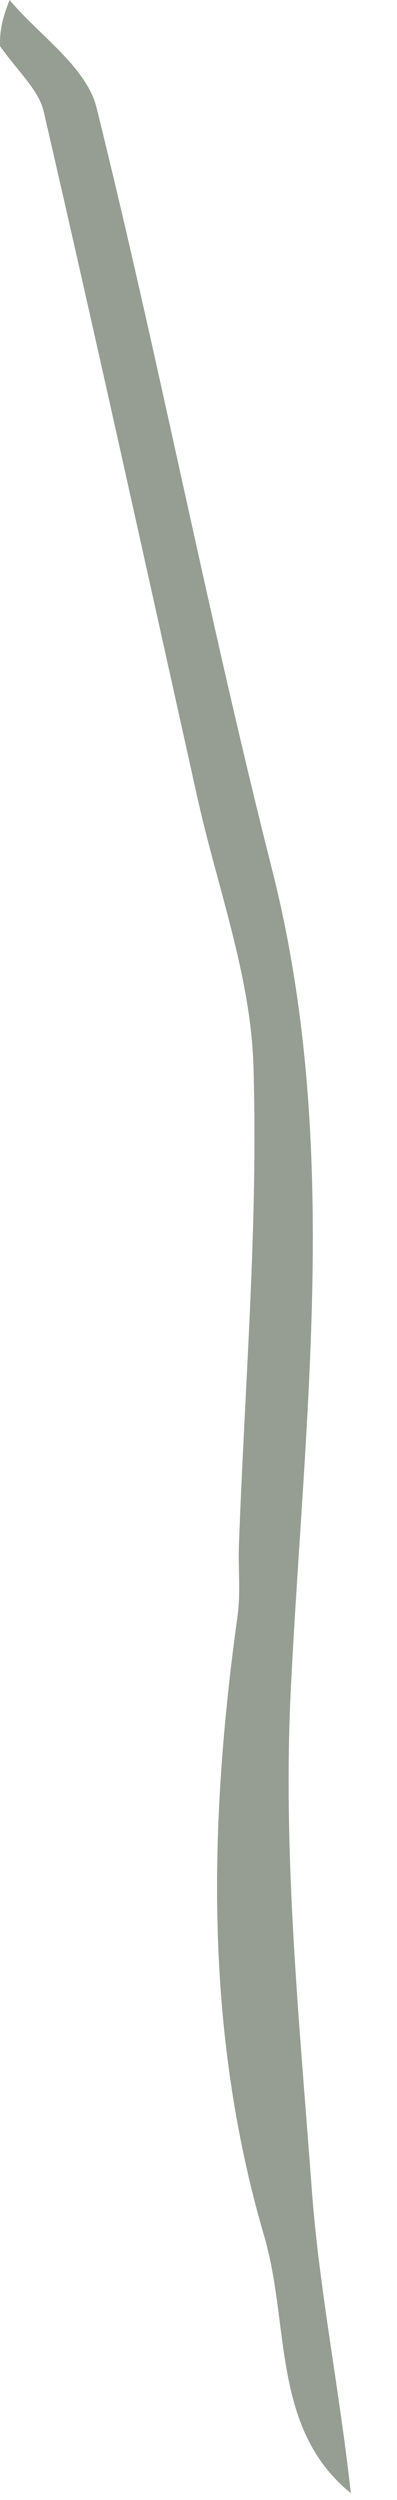 <?xml version="1.0" encoding="utf-8"?>
<svg xmlns="http://www.w3.org/2000/svg" fill="none" height="100%" overflow="visible" preserveAspectRatio="none" style="display: block;" viewBox="0 0 7 44" width="100%">
<path d="M0.169 0C0.696 0.627 1.525 1.18 1.702 1.894C2.807 6.346 3.67 10.857 4.797 15.303C6.02 20.124 5.363 24.928 5.126 29.767C4.984 32.683 5.283 35.628 5.499 38.551C5.627 40.287 5.979 42.006 6.186 43.879C4.782 42.741 5.117 40.922 4.658 39.354C3.602 35.752 3.68 32.105 4.189 28.436C4.245 28.03 4.198 27.611 4.213 27.199C4.313 24.381 4.555 21.559 4.468 18.748C4.419 17.17 3.83 15.609 3.481 14.04C2.585 10.013 1.699 5.984 0.771 1.964C0.684 1.588 0.33 1.273 0.001 0.813C-0.009 0.465 0.08 0.232 0.169 0Z" fill="#969D93" id="Vector"/>
</svg>